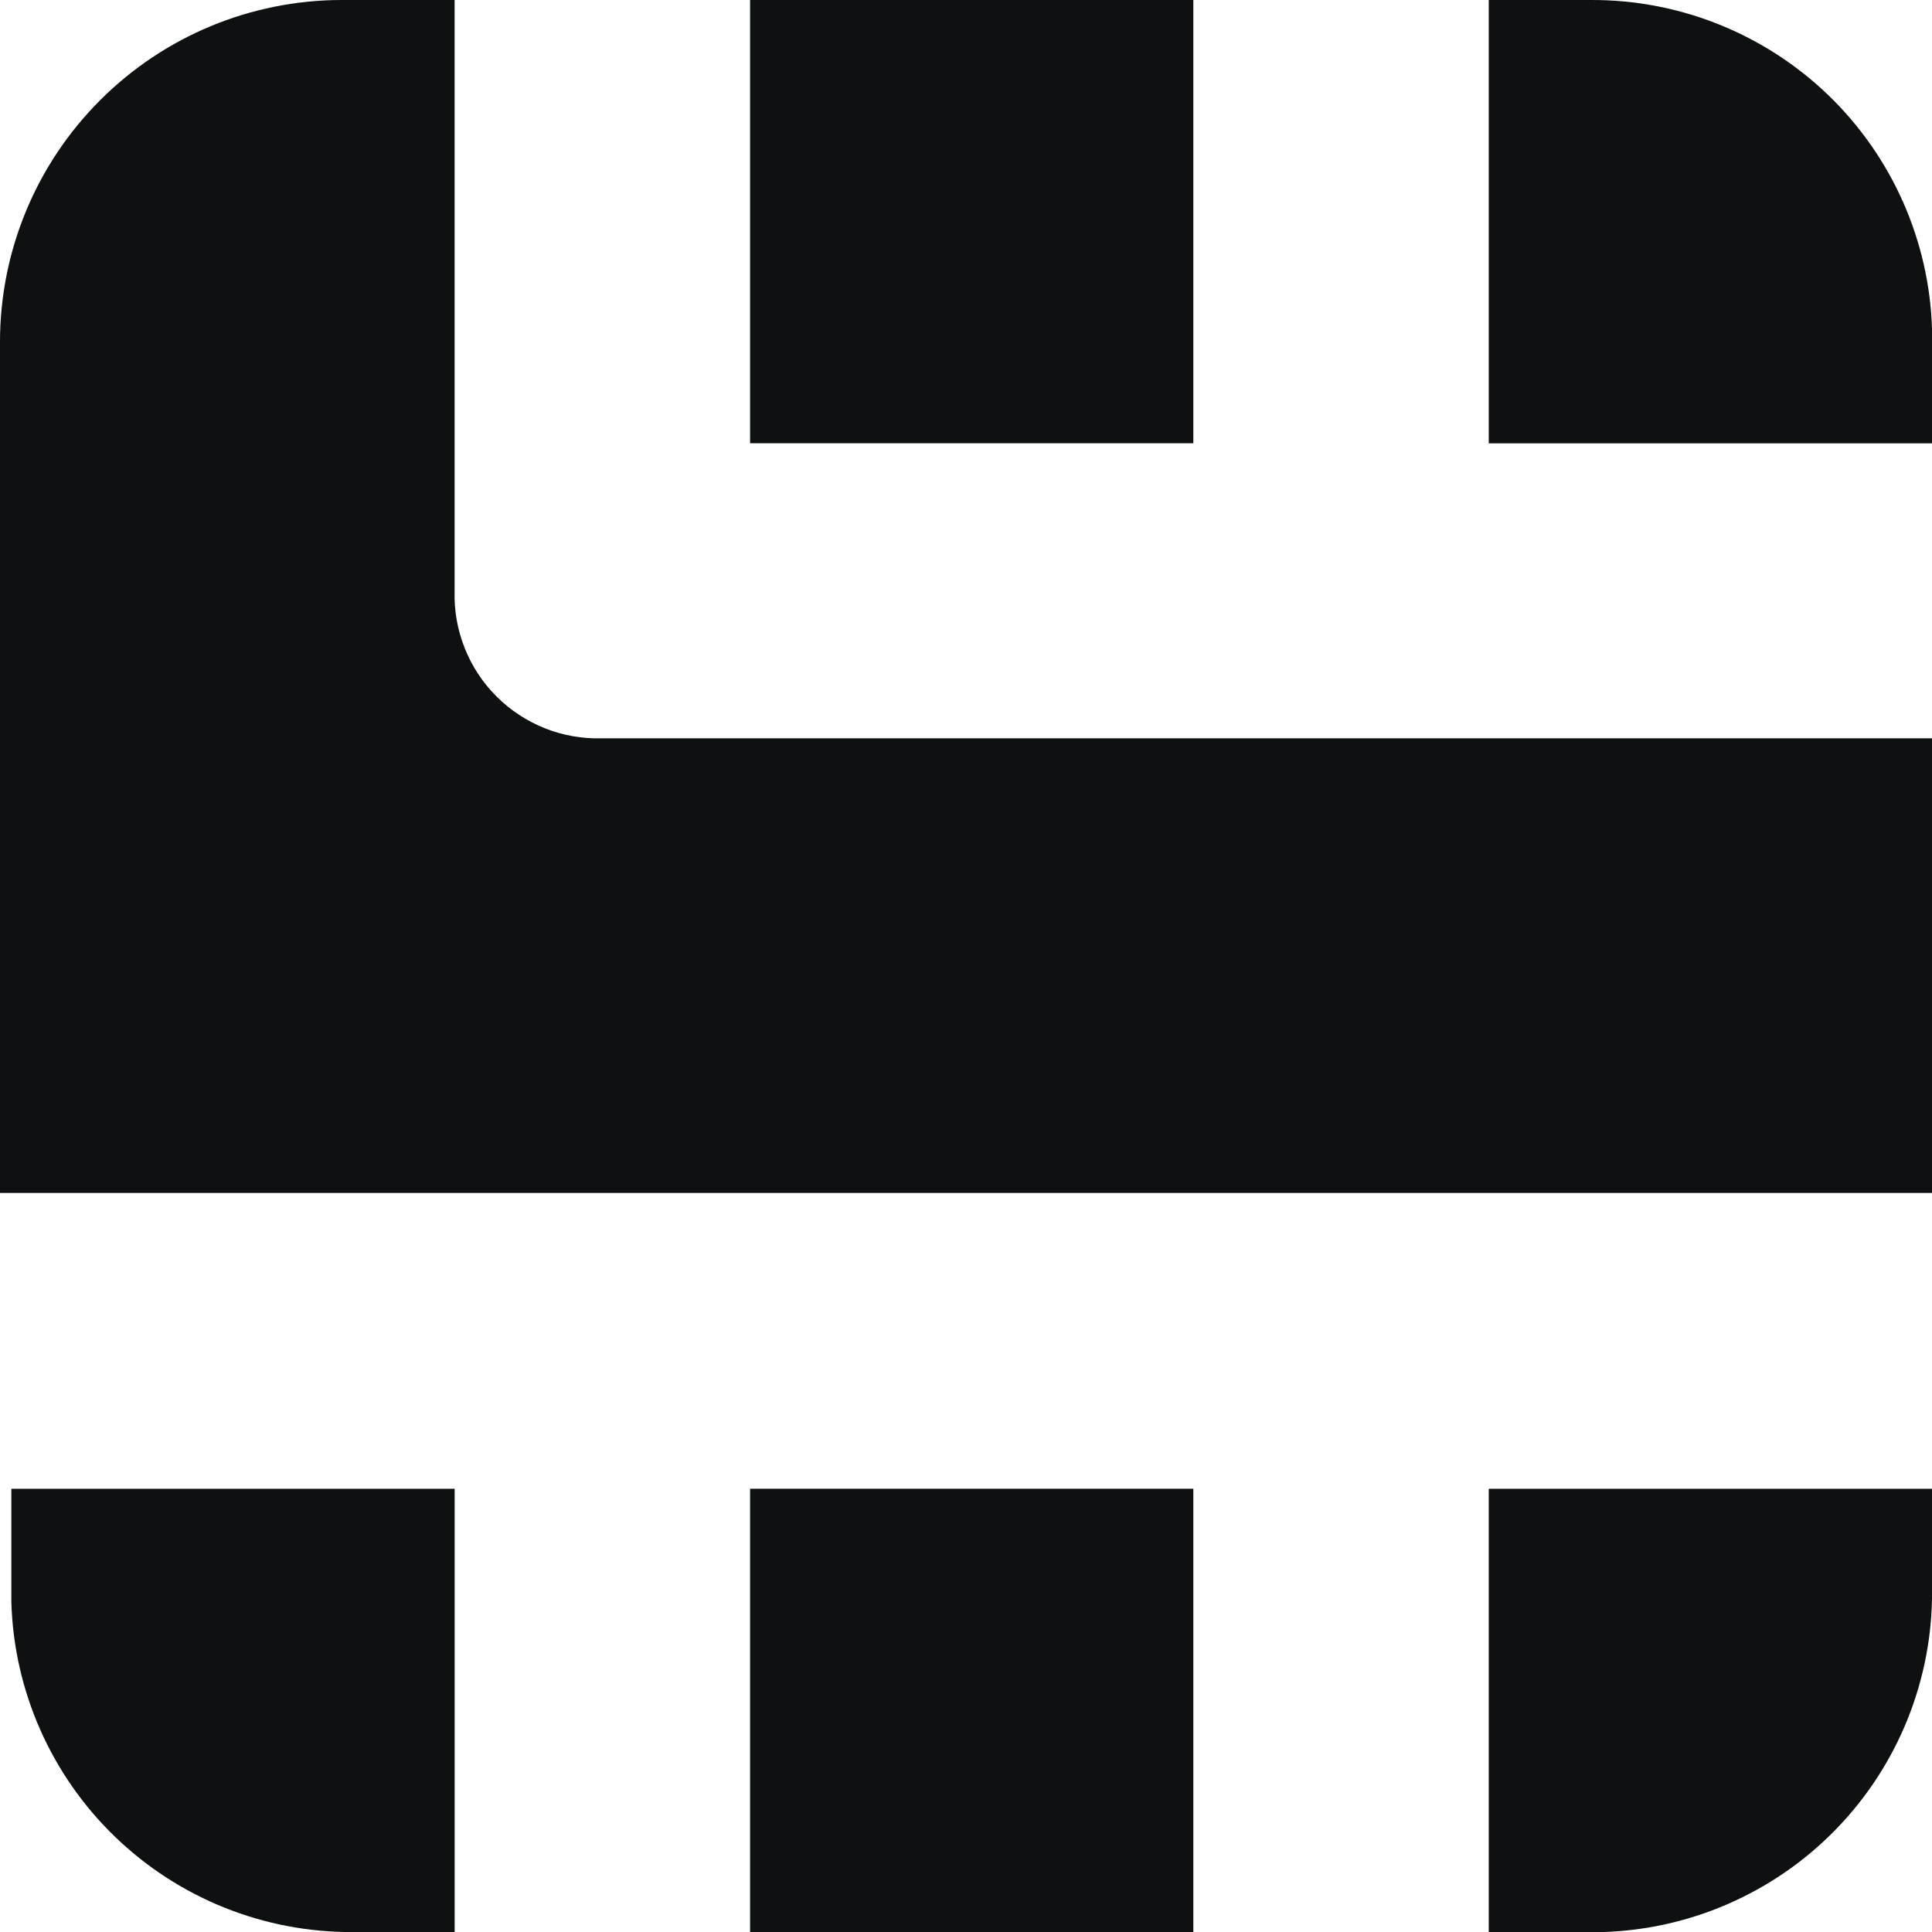 <svg width="33" height="33" viewBox="0 0 33 33" fill="none" xmlns="http://www.w3.org/2000/svg">
<g clip-path="url(#clip0_249_110)">
<path d="M12.812 25.429H20.383V33H12.812V25.429Z" fill="#0E1111"/>
<path d="M12.812 0H20.383V7.571H12.812V0Z" fill="#0E1111"/>
<path d="M25.429 7.572H33.001V5.63C32.956 4.117 32.322 2.682 31.234 1.63C30.145 0.579 28.689 -0.006 27.176 5.22961e-05H25.429V7.572Z" fill="#0E1111"/>
<path d="M25.429 25.429V33.001H27.37C28.883 32.956 30.319 32.322 31.371 31.234C32.423 30.146 33.008 28.69 33.001 27.176V25.429H25.429Z" fill="#0E1111"/>
<path d="M7.766 25.429H0.194V27.37C0.239 28.883 0.873 30.318 1.961 31.37C3.049 32.422 4.505 33.007 6.018 33.001H7.766V25.429Z" fill="#0E1111"/>
<path d="M7.765 10.095V0H5.824C4.281 0.004 2.802 0.619 1.711 1.711C0.619 2.802 0.004 4.281 0 5.824V20.376H33V12.611H10.283C9.95 12.621 9.618 12.563 9.308 12.44C8.998 12.317 8.717 12.132 8.481 11.896C8.245 11.661 8.06 11.379 7.937 11.069C7.814 10.759 7.755 10.428 7.765 10.095Z" fill="#0E1111"/>
</g>
<defs>
<clipPath id="clip0_249_110">
<rect width="33" height="33" fill="white"/>
</clipPath>
</defs>
</svg>
